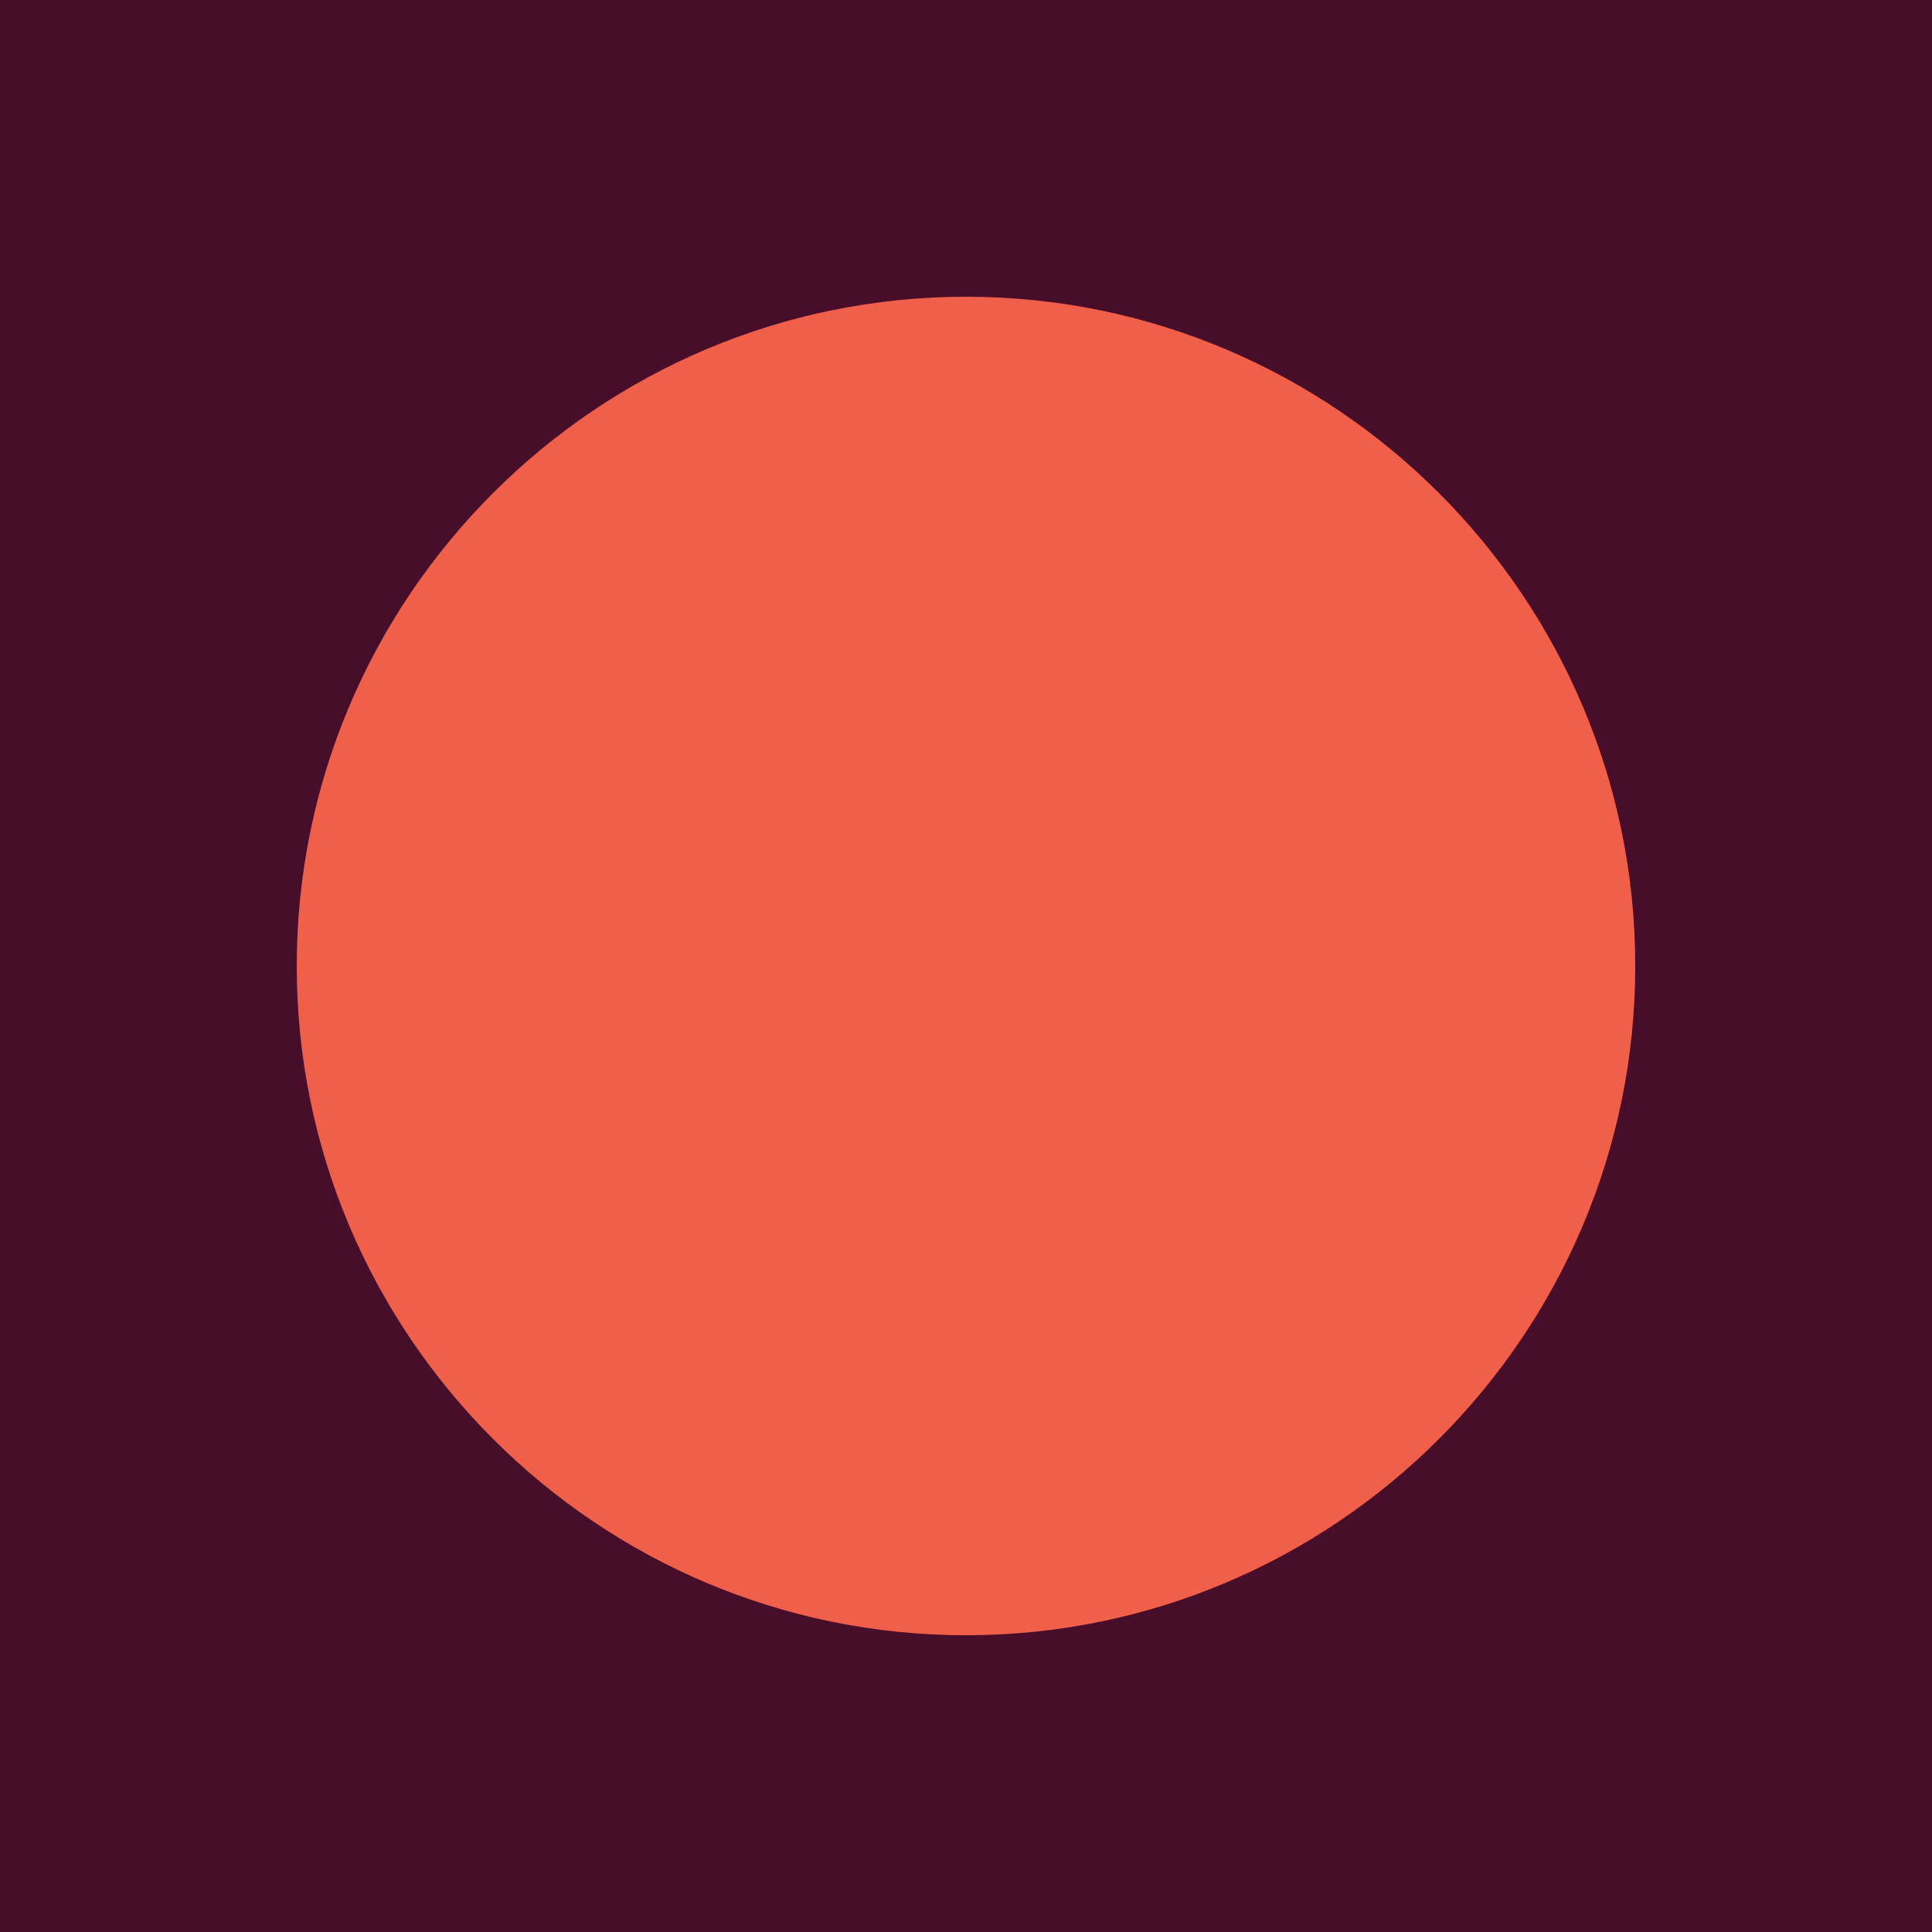 <?xml version="1.0" encoding="UTF-8"?>
<svg id="Layer_1" xmlns="http://www.w3.org/2000/svg" version="1.1" viewBox="0 0 64 64">
  <!-- Generator: Adobe Illustrator 29.8.3, SVG Export Plug-In . SVG Version: 2.1.1 Build 3)  -->
  <defs>
    <style>
      .st0 {
        fill: #480d28;
      }

      .st1 {
        fill: #f05f49;
      }
    </style>
  </defs>
  <rect class="st0" x="0" y="0" width="64" height="64"/>
  <path class="st1" d="M32,9.83c-12.22,0-22.17,9.95-22.17,22.17s9.95,22.17,22.17,22.17,22.17-9.95,22.17-22.17-9.95-22.17-22.17-22.17Z"/>
</svg>

